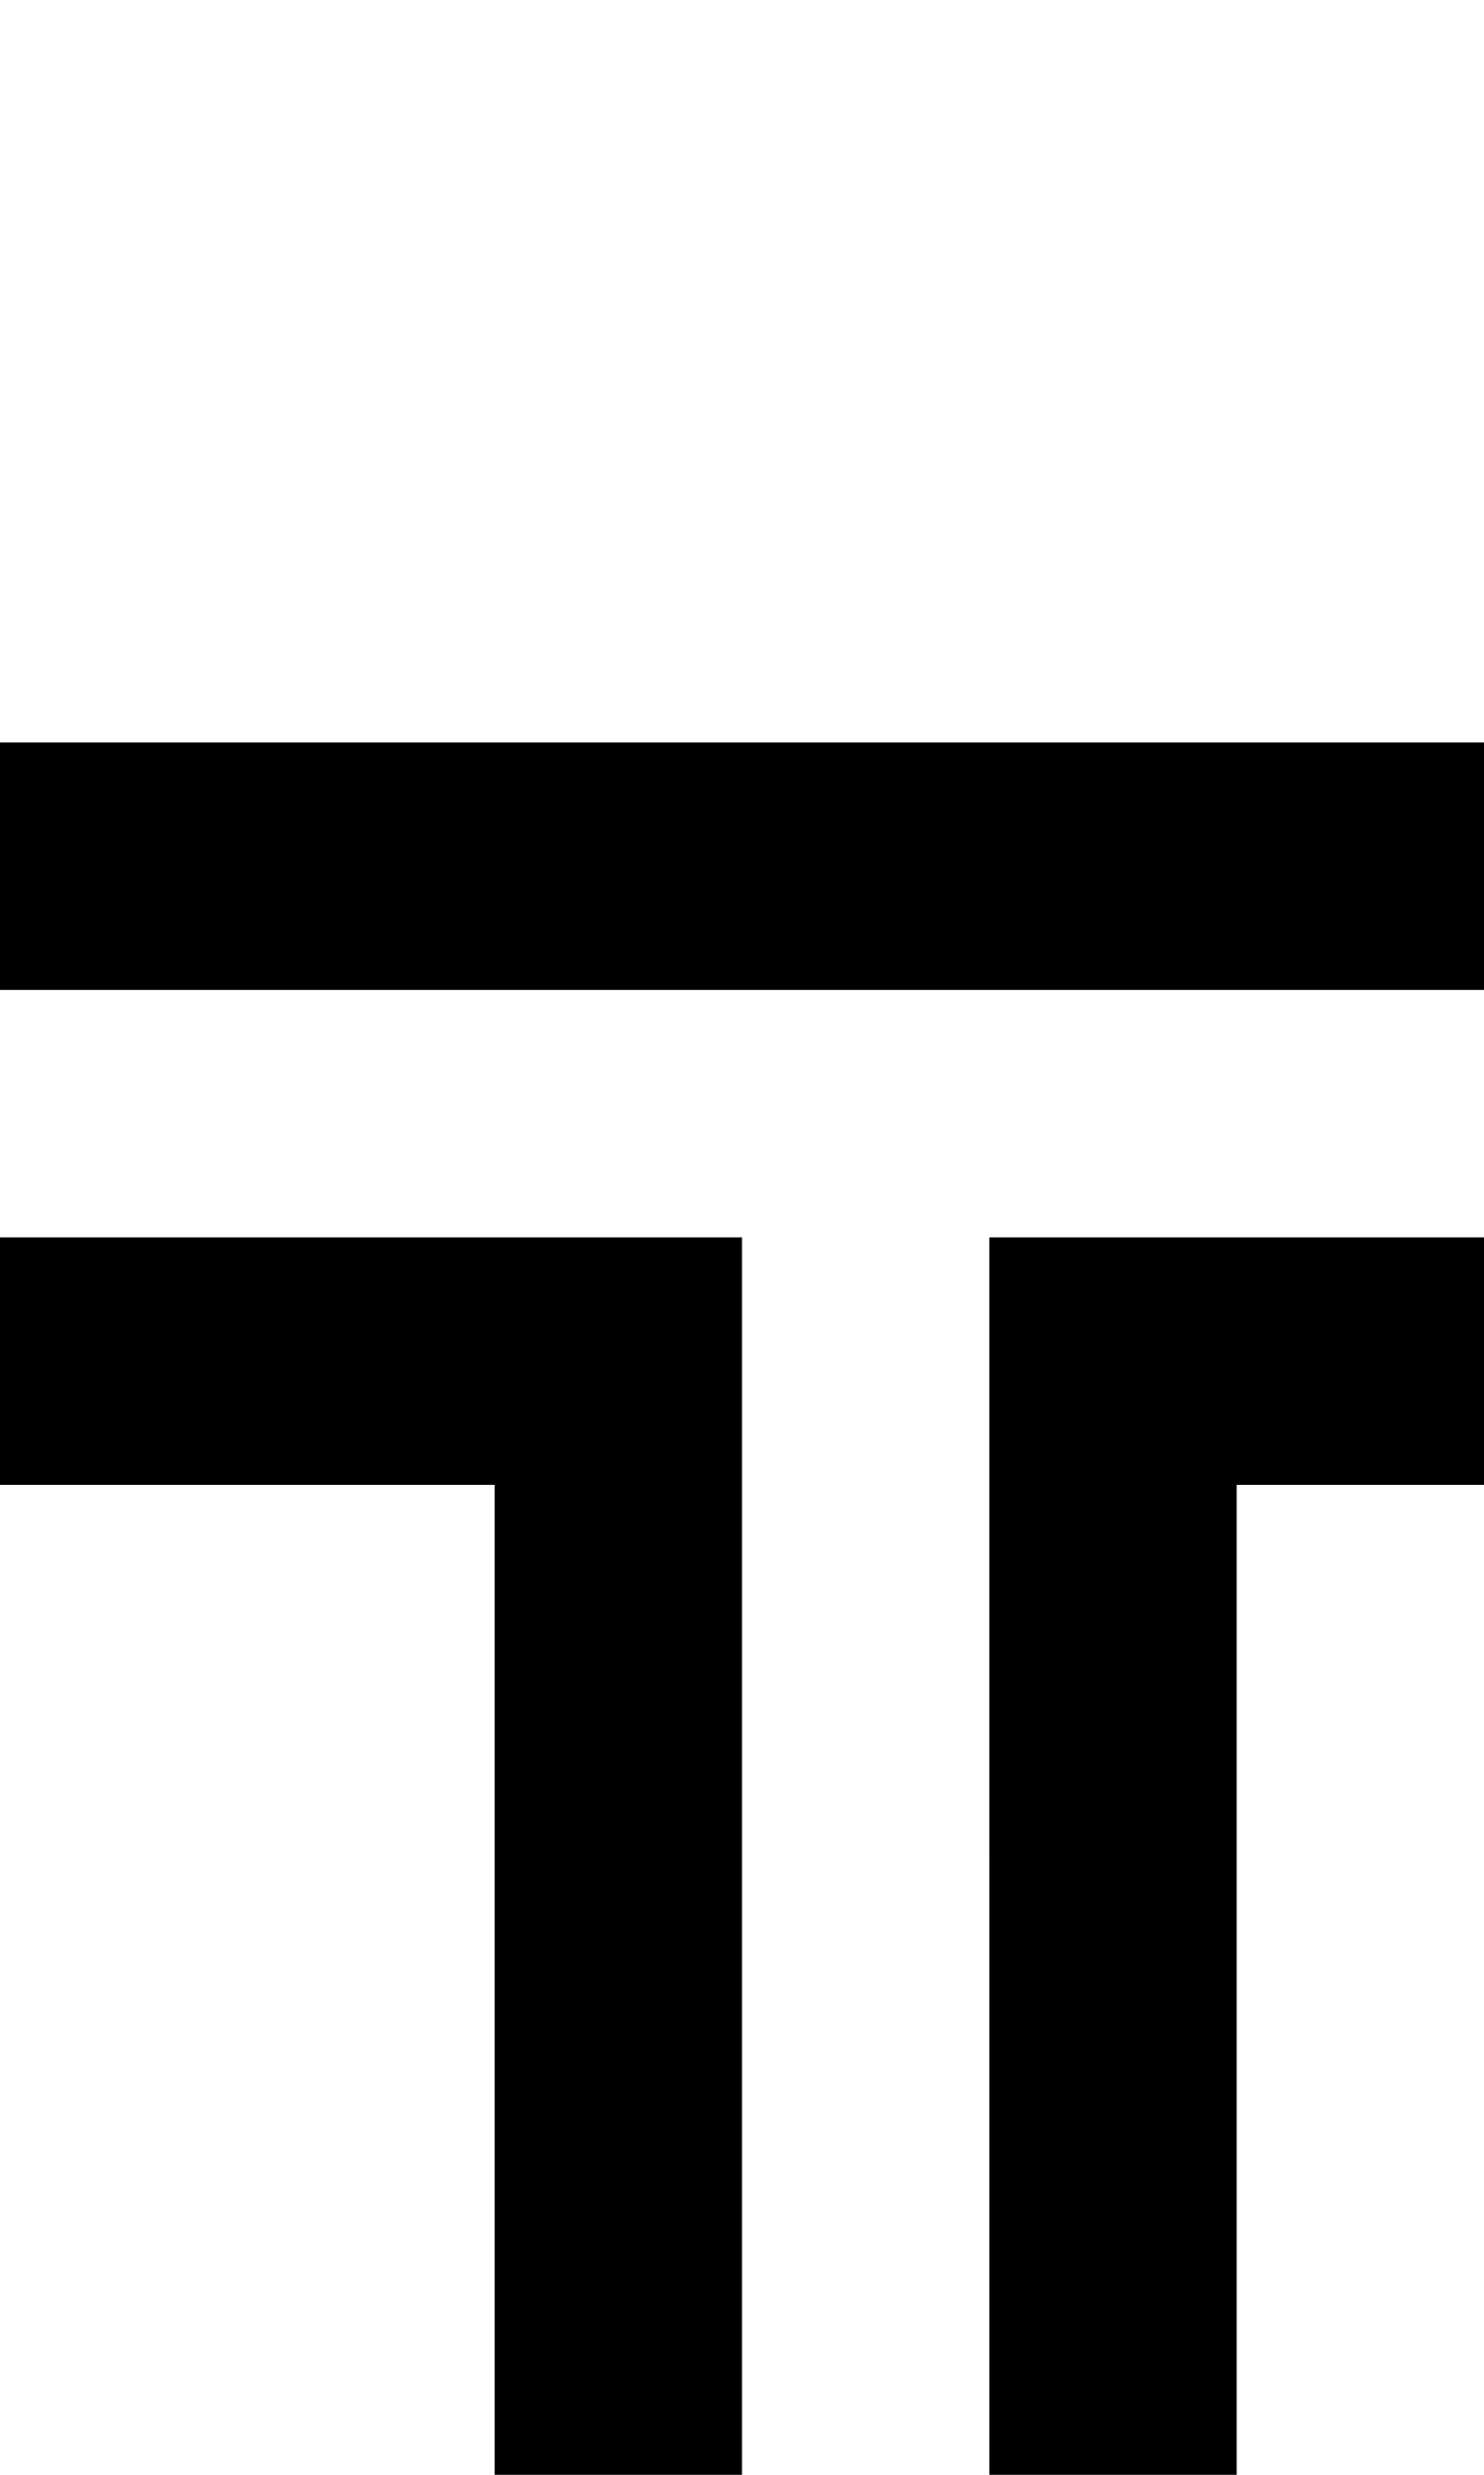 <?xml version="1.0" standalone="no"?>
<!DOCTYPE svg PUBLIC "-//W3C//DTD SVG 20010904//EN"
 "http://www.w3.org/TR/2001/REC-SVG-20010904/DTD/svg10.dtd">
<svg version="1.0" xmlns="http://www.w3.org/2000/svg"
 width="24pt" height="40pt" viewBox="0 0 24 40"
 preserveAspectRatio="xMidYMid meet">
<g transform="translate(0,40) scale(1,-1)"
fill="#000000" stroke="none">
<path d="M0 26 l0 -2 12 0 12 0 0 2 0 2 -12 0 -12 0 0 -2z"/>
<path d="M0 18 l0 -2 4 0 4 0 0 -8 0 -8 2 0 2 0 0 10 0 10 -6 0 -6 0 0 -2z"/>
<path d="M16 10 l0 -10 2 0 2 0 0 8 0 8 2 0 2 0 0 2 0 2 -4 0 -4 0 0 -10z"/>
</g>
</svg>
